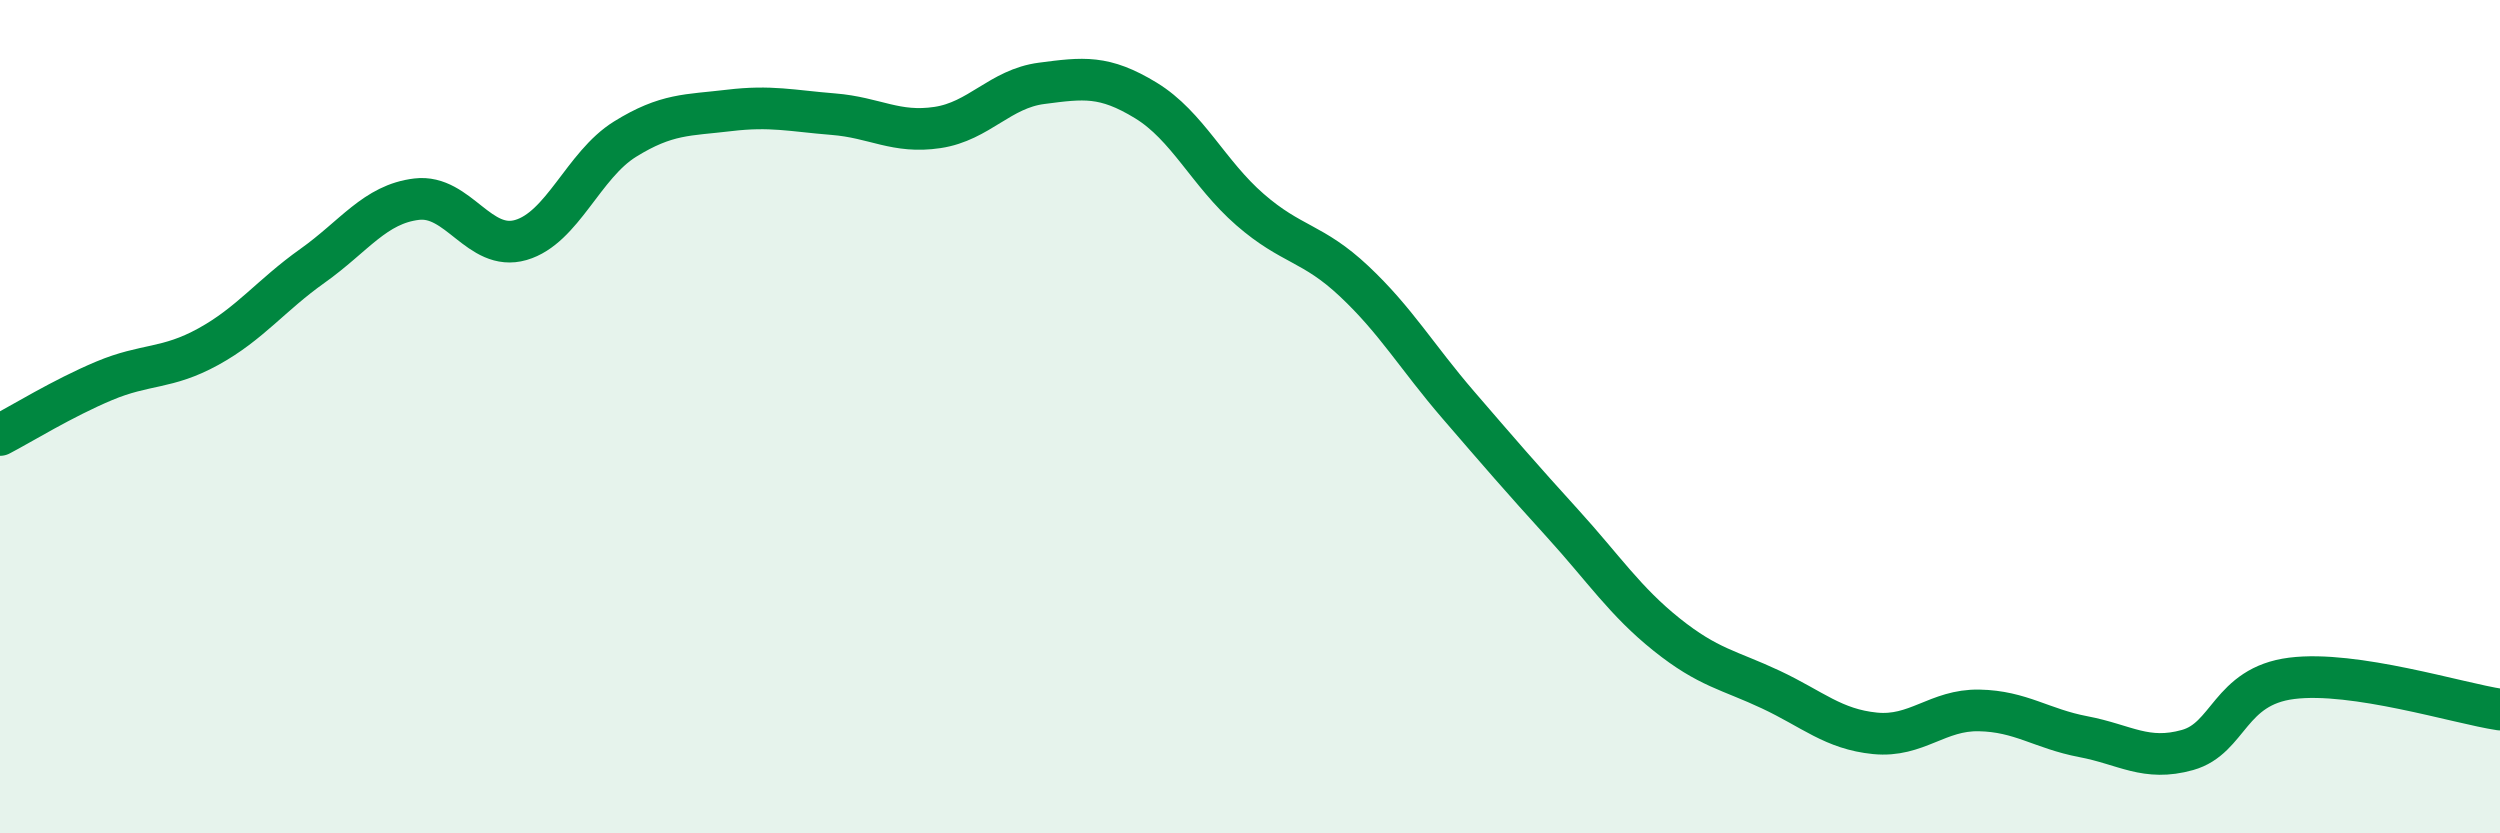 
    <svg width="60" height="20" viewBox="0 0 60 20" xmlns="http://www.w3.org/2000/svg">
      <path
        d="M 0,10.44 C 0.5,10.18 1.5,9.56 2.5,9.14 C 3.5,8.72 4,8.87 5,8.32 C 6,7.77 6.5,7.09 7.5,6.38 C 8.5,5.67 9,4.9 10,4.78 C 11,4.66 11.5,6.05 12.5,5.76 C 13.5,5.47 14,3.96 15,3.34 C 16,2.72 16.5,2.77 17.5,2.65 C 18.5,2.53 19,2.66 20,2.74 C 21,2.82 21.5,3.21 22.5,3.06 C 23.5,2.91 24,2.13 25,2 C 26,1.87 26.5,1.8 27.5,2.41 C 28.5,3.02 29,4.16 30,5.03 C 31,5.9 31.5,5.81 32.5,6.75 C 33.5,7.69 34,8.56 35,9.72 C 36,10.88 36.5,11.46 37.5,12.56 C 38.5,13.66 39,14.43 40,15.23 C 41,16.03 41.5,16.08 42.5,16.55 C 43.5,17.02 44,17.5 45,17.6 C 46,17.7 46.5,17.03 47.5,17.05 C 48.5,17.07 49,17.49 50,17.68 C 51,17.87 51.5,18.28 52.5,18 C 53.5,17.72 53.5,16.47 55,16.28 C 56.5,16.09 59,16.88 60,17.03L60 20L0 20Z"
        fill="#008740"
        opacity="0.1"
        stroke-linecap="round"
        stroke-linejoin="round"
      />
      <path
        d="M 0,10.44 C 0.5,10.18 1.5,9.56 2.5,9.14 C 3.5,8.72 4,8.87 5,8.32 C 6,7.77 6.5,7.09 7.5,6.38 C 8.5,5.67 9,4.9 10,4.78 C 11,4.66 11.5,6.05 12.5,5.76 C 13.5,5.47 14,3.96 15,3.34 C 16,2.72 16.5,2.77 17.5,2.65 C 18.5,2.53 19,2.66 20,2.74 C 21,2.82 21.5,3.21 22.5,3.06 C 23.5,2.91 24,2.13 25,2 C 26,1.87 26.5,1.8 27.5,2.41 C 28.5,3.02 29,4.16 30,5.03 C 31,5.9 31.5,5.81 32.5,6.75 C 33.5,7.69 34,8.56 35,9.72 C 36,10.88 36.5,11.46 37.5,12.56 C 38.5,13.66 39,14.43 40,15.23 C 41,16.03 41.5,16.08 42.5,16.55 C 43.5,17.02 44,17.5 45,17.6 C 46,17.7 46.5,17.03 47.5,17.05 C 48.5,17.07 49,17.49 50,17.68 C 51,17.87 51.5,18.28 52.5,18 C 53.5,17.72 53.5,16.47 55,16.28 C 56.5,16.09 59,16.88 60,17.03"
        stroke="#008740"
        stroke-width="1"
        fill="none"
        stroke-linecap="round"
        stroke-linejoin="round"
      />
    </svg>
  